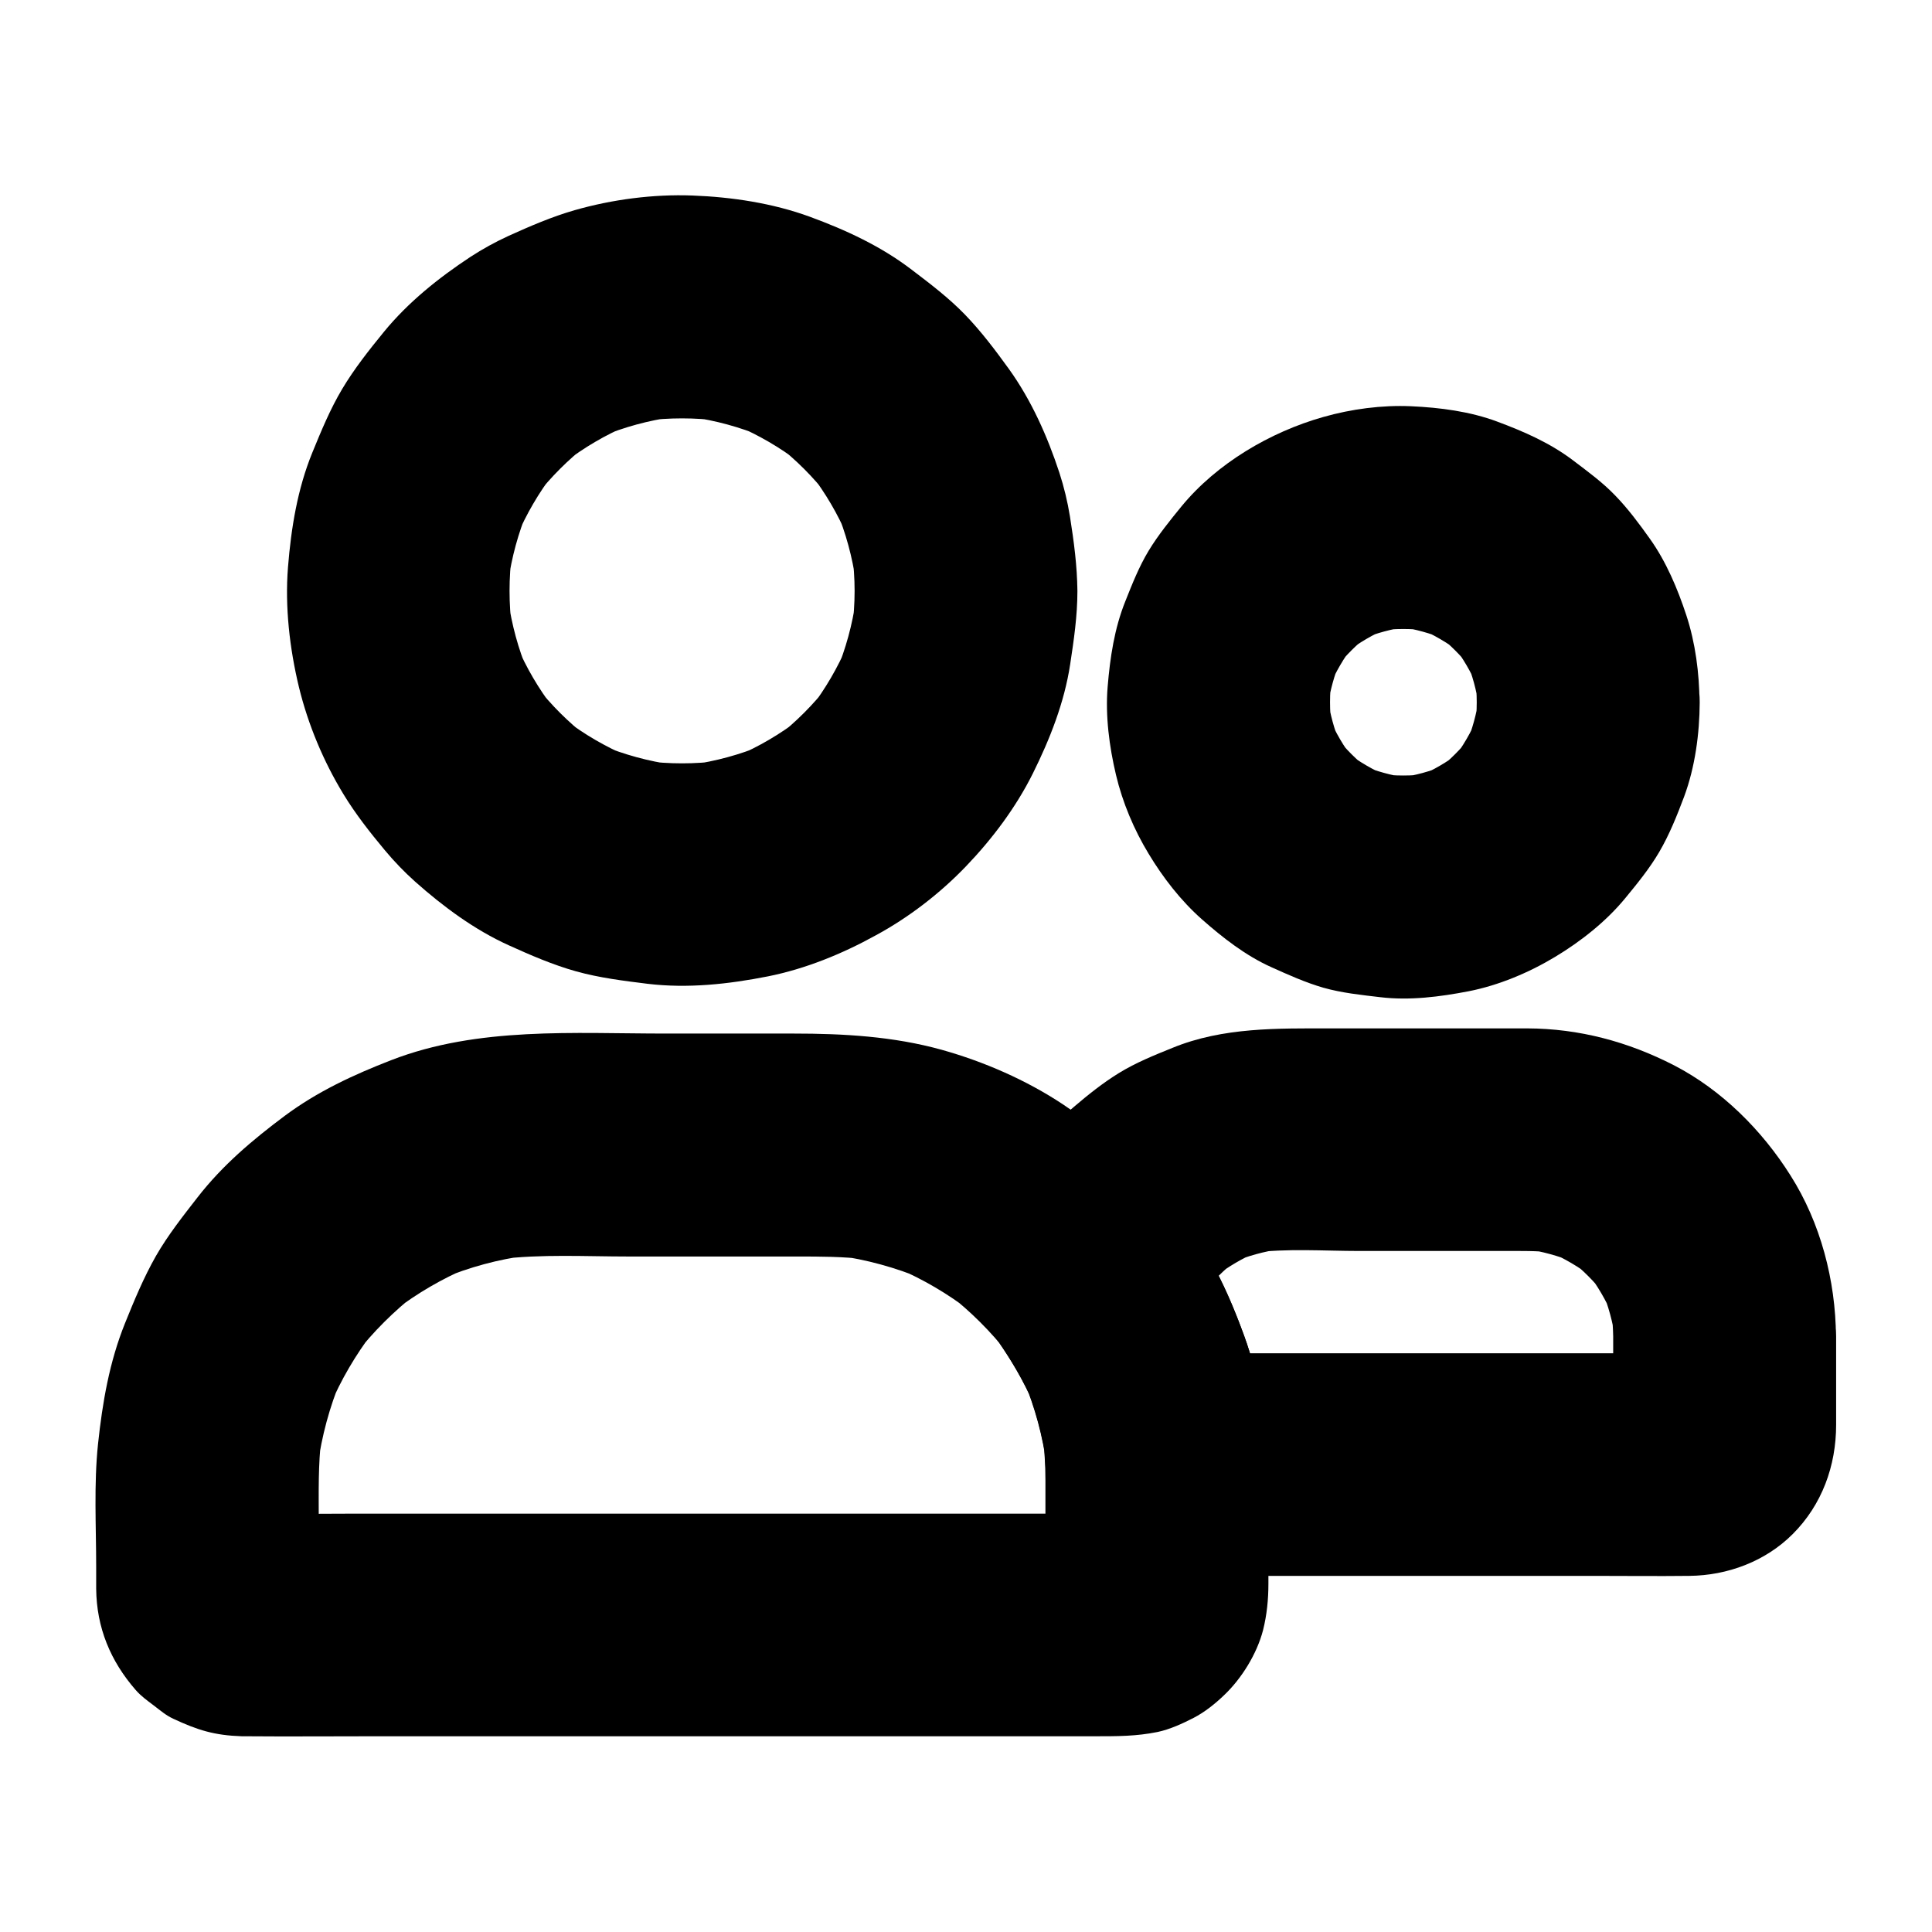<?xml version="1.0" encoding="UTF-8"?>
<!-- Uploaded to: SVG Repo, www.svgrepo.com, Generator: SVG Repo Mixer Tools -->
<svg fill="#000000" width="800px" height="800px" version="1.1" viewBox="144 144 512 512" xmlns="http://www.w3.org/2000/svg">
 <g>
  <path d="m370.48 300.61c0 3.394-0.246 6.84-0.688 10.184 0.344-2.609 0.688-5.215 1.031-7.871-0.934 6.594-2.656 12.941-5.215 19.09 0.984-2.363 1.969-4.723 2.953-7.035-2.559 5.953-5.805 11.562-9.742 16.68 1.523-1.969 3.102-3.984 4.625-5.953-3.938 5.066-8.512 9.645-13.578 13.578 1.969-1.523 3.984-3.102 5.953-4.625-5.164 3.938-10.727 7.231-16.68 9.742 2.363-0.984 4.723-1.969 7.035-2.953-6.102 2.559-12.496 4.281-19.09 5.215 2.609-0.344 5.215-0.688 7.871-1.031-6.789 0.887-13.629 0.887-20.418 0 2.609 0.344 5.215 0.688 7.871 1.031-6.594-0.934-12.941-2.656-19.09-5.215 2.363 0.984 4.723 1.969 7.035 2.953-5.953-2.559-11.562-5.805-16.68-9.742 1.969 1.523 3.984 3.102 5.953 4.625-5.066-3.938-9.645-8.512-13.578-13.578 1.523 1.969 3.102 3.984 4.625 5.953-3.938-5.164-7.231-10.727-9.742-16.68 0.984 2.363 1.969 4.723 2.953 7.035-2.559-6.102-4.281-12.496-5.215-19.09 0.344 2.609 0.688 5.215 1.031 7.871-0.887-6.789-0.887-13.629 0-20.418-0.344 2.609-0.688 5.215-1.031 7.871 0.934-6.594 2.656-12.941 5.215-19.09-0.984 2.363-1.969 4.723-2.953 7.035 2.559-5.953 5.805-11.562 9.742-16.68-1.523 1.969-3.102 3.984-4.625 5.953 3.938-5.066 8.512-9.645 13.578-13.578-1.969 1.523-3.984 3.102-5.953 4.625 5.164-3.938 10.727-7.231 16.68-9.742-2.363 0.984-4.723 1.969-7.035 2.953 6.102-2.559 12.496-4.281 19.09-5.215-2.609 0.344-5.215 0.688-7.871 1.031 6.789-0.887 13.629-0.887 20.418 0-2.609-0.344-5.215-0.688-7.871-1.031 6.594 0.934 12.941 2.656 19.09 5.215-2.363-0.984-4.723-1.969-7.035-2.953 5.953 2.559 11.562 5.805 16.68 9.742-1.969-1.523-3.984-3.102-5.953-4.625 5.066 3.938 9.645 8.512 13.578 13.578-1.523-1.969-3.102-3.984-4.625-5.953 3.938 5.164 7.231 10.727 9.742 16.68-0.984-2.363-1.969-4.723-2.953-7.035 2.559 6.102 4.281 12.496 5.215 19.09-0.344-2.609-0.688-5.215-1.031-7.871 0.445 3.445 0.688 6.84 0.688 10.234 0.051 7.578 3.246 15.5 8.66 20.859 5.117 5.117 13.531 8.953 20.859 8.66 7.625-0.344 15.547-2.856 20.859-8.66 5.266-5.758 8.66-12.891 8.66-20.859-0.051-6.594-0.934-13.188-1.969-19.73-0.641-3.938-1.574-7.824-2.805-11.609-3.148-9.594-7.43-19.238-13.383-27.504-3.59-4.969-7.332-9.938-11.609-14.367-4.281-4.43-9.199-8.168-14.121-11.906-8.168-6.25-17.418-10.527-27.059-14.07-9.84-3.59-20.613-5.215-31.047-5.609-10.383-0.395-21.254 1.031-31.242 3.887-6.004 1.723-11.809 4.231-17.465 6.789-3.543 1.625-6.938 3.492-10.184 5.609-8.363 5.512-16.48 12.004-22.879 19.828-3.938 4.82-7.871 9.789-11.07 15.152-3.199 5.363-5.559 11.121-7.922 16.875-3.938 9.645-5.609 19.977-6.445 30.355-0.836 10.527 0.441 21.551 2.902 31.785 2.41 9.891 6.496 19.68 11.809 28.387 3.199 5.266 7.035 10.137 10.973 14.859 2.461 2.953 5.164 5.758 8.02 8.316 7.43 6.594 15.695 12.742 24.848 16.875 5.758 2.609 11.66 5.164 17.809 6.887 6.199 1.723 12.594 2.508 18.941 3.297 10.629 1.277 21.453 0.098 31.883-1.969 9.891-1.969 19.68-5.953 28.488-10.824 8.758-4.719 17.074-11.117 24.012-18.348s13.234-15.598 17.711-24.602c4.527-9.102 8.363-18.844 9.891-28.93 0.984-6.445 1.918-12.891 1.918-19.387 0.051-7.527-3.297-15.547-8.66-20.859-5.066-5.164-13.48-9-20.859-8.707-7.625 0.344-15.547 2.856-20.859 8.66-5.316 5.805-8.613 12.891-8.664 20.859z"/>
  <path d="m535.35 330.13c0 2.262-0.148 4.527-0.492 6.789 0.344-2.609 0.688-5.215 1.031-7.871-0.59 4.184-1.723 8.215-3.297 12.102 0.984-2.363 1.969-4.723 2.953-7.035-1.723 3.984-3.887 7.723-6.496 11.121 1.523-1.969 3.102-3.984 4.625-5.953-2.508 3.199-5.41 6.102-8.609 8.609 1.969-1.523 3.984-3.102 5.953-4.625-3.445 2.656-7.133 4.82-11.121 6.496 2.363-0.984 4.723-1.969 7.035-2.953-3.887 1.625-7.922 2.707-12.102 3.297 2.609-0.344 5.215-0.688 7.871-1.031-4.527 0.59-9.102 0.59-13.629 0 2.609 0.344 5.215 0.688 7.871 1.031-4.184-0.59-8.215-1.723-12.102-3.297 2.363 0.984 4.723 1.969 7.035 2.953-3.984-1.723-7.723-3.887-11.121-6.496 1.969 1.523 3.984 3.102 5.953 4.625-3.199-2.508-6.102-5.41-8.609-8.609 1.523 1.969 3.102 3.984 4.625 5.953-2.656-3.445-4.82-7.133-6.496-11.121 0.984 2.363 1.969 4.723 2.953 7.035-1.625-3.887-2.707-7.922-3.297-12.102 0.344 2.609 0.688 5.215 1.031 7.871-0.59-4.527-0.59-9.102 0-13.629-0.344 2.609-0.688 5.215-1.031 7.871 0.59-4.184 1.723-8.215 3.297-12.102-0.984 2.363-1.969 4.723-2.953 7.035 1.723-3.984 3.887-7.723 6.496-11.121-1.523 1.969-3.102 3.984-4.625 5.953 2.508-3.199 5.41-6.102 8.609-8.609-1.969 1.523-3.984 3.102-5.953 4.625 3.445-2.656 7.133-4.82 11.121-6.496-2.363 0.984-4.723 1.969-7.035 2.953 3.887-1.625 7.922-2.707 12.102-3.297-2.609 0.344-5.215 0.688-7.871 1.031 4.527-0.59 9.102-0.59 13.629 0-2.609-0.344-5.215-0.688-7.871-1.031 4.184 0.59 8.215 1.723 12.102 3.297-2.363-0.984-4.723-1.969-7.035-2.953 3.984 1.723 7.723 3.887 11.121 6.496-1.969-1.523-3.984-3.102-5.953-4.625 3.199 2.508 6.102 5.41 8.609 8.609-1.523-1.969-3.102-3.984-4.625-5.953 2.656 3.445 4.82 7.133 6.496 11.121-0.984-2.363-1.969-4.723-2.953-7.035 1.625 3.887 2.707 7.922 3.297 12.102-0.344-2.609-0.688-5.215-1.031-7.871 0.344 2.316 0.492 4.578 0.492 6.84 0.051 7.625 3.246 15.5 8.66 20.859 5.117 5.117 13.531 8.953 20.859 8.66 7.625-0.344 15.547-2.856 20.859-8.66 5.266-5.758 8.707-12.891 8.66-20.859-0.051-7.723-1.082-15.742-3.492-23.074-2.312-7.035-5.363-14.27-9.691-20.32-2.805-3.938-5.758-7.922-9.152-11.414-3.394-3.543-7.332-6.394-11.219-9.348-6.051-4.574-12.891-7.578-20.023-10.234-7.231-2.707-15.203-3.738-22.879-4.082-7.723-0.344-15.844 0.738-23.273 2.856-14.07 3.984-28.191 12.301-37.539 23.664-3.051 3.738-6.199 7.625-8.707 11.758-2.559 4.231-4.379 8.855-6.199 13.43-2.902 7.231-4.035 14.906-4.676 22.633-0.641 7.723 0.441 15.891 2.215 23.371 1.723 7.281 4.773 14.516 8.66 20.91 3.789 6.297 8.512 12.398 14.07 17.32 5.512 4.871 11.609 9.645 18.402 12.695 4.477 2.016 9.055 4.082 13.824 5.461 4.871 1.379 10.035 1.918 15.055 2.508 7.824 0.934 15.793-0.098 23.469-1.574 7.969-1.574 15.941-4.922 22.879-9.102 6.789-4.082 13.48-9.348 18.547-15.5 3.199-3.887 6.496-7.922 9.055-12.301 2.707-4.625 4.723-9.691 6.594-14.66 2.902-7.824 4.082-16.629 4.133-24.945 0.051-7.527-3.344-15.547-8.66-20.859-5.117-5.117-13.531-8.953-20.859-8.66-7.625 0.344-15.547 2.856-20.859 8.66-5.363 5.754-8.66 12.789-8.711 20.809z"/>
  <path d="m421.05 536.18v15.203c0 5.117 0.441 10.43-0.098 15.547 0.344-2.609 0.688-5.215 1.031-7.871-0.098 0.641-0.297 1.23-0.492 1.871 0.984-2.363 1.969-4.723 2.953-7.035-0.344 0.789-0.738 1.523-1.23 2.215 1.523-1.969 3.102-3.984 4.625-5.953-0.543 0.688-1.133 1.23-1.77 1.77 1.969-1.523 3.984-3.102 5.953-4.625-0.688 0.492-1.426 0.887-2.215 1.23 2.363-0.984 4.723-1.969 7.035-2.953-0.641 0.195-1.23 0.395-1.871 0.492 2.609-0.344 5.215-0.688 7.871-1.031-2.41 0.246-4.871 0.098-7.281 0.098h-16.875-55.988-67.848-58.547c-9.348 0-18.695 0.195-27.996 0-0.543 0-1.082-0.051-1.625-0.098 2.609 0.344 5.215 0.688 7.871 1.031-0.641-0.098-1.23-0.297-1.871-0.492 2.363 0.984 4.723 1.969 7.035 2.953-0.789-0.344-1.523-0.738-2.215-1.23 1.969 1.523 3.984 3.102 5.953 4.625-0.688-0.543-1.23-1.133-1.77-1.77 1.523 1.969 3.102 3.984 4.625 5.953-0.492-0.688-0.887-1.426-1.23-2.215 0.984 2.363 1.969 4.723 2.953 7.035-0.195-0.641-0.395-1.23-0.492-1.871 0.344 2.609 0.688 5.215 1.031 7.871-0.246-2.262-0.098-4.625-0.098-6.887v-12.793c0-7.578-0.195-15.152 0.738-22.633-0.344 2.609-0.688 5.215-1.031 7.871 1.082-7.922 3.148-15.598 6.199-22.926-0.984 2.363-1.969 4.723-2.953 7.035 2.953-6.988 6.789-13.48 11.367-19.531-1.523 1.969-3.102 3.984-4.625 5.953 4.723-6.102 10.234-11.562 16.336-16.336-1.969 1.523-3.984 3.102-5.953 4.625 6.004-4.574 12.547-8.414 19.531-11.367-2.363 0.984-4.723 1.969-7.035 2.953 7.332-3.102 15.055-5.164 22.926-6.199-2.609 0.344-5.215 0.688-7.871 1.031 11.316-1.426 23.074-0.738 34.488-0.738h44.527c6.148 0 12.203 0 18.352 0.738-2.609-0.344-5.215-0.688-7.871-1.031 7.969 1.082 15.695 3.199 23.125 6.297-2.363-0.984-4.723-1.969-7.035-2.953 6.988 3 13.531 6.84 19.582 11.512-1.969-1.523-3.984-3.102-5.953-4.625 5.953 4.676 11.316 9.988 15.941 15.941-1.523-1.969-3.102-3.984-4.625-5.953 4.676 6.102 8.562 12.742 11.562 19.828-0.984-2.363-1.969-4.723-2.953-7.035 3.051 7.332 5.117 14.957 6.148 22.828-0.344-2.609-0.688-5.215-1.031-7.871 0.441 3.742 0.688 7.629 0.688 11.516 0.051 7.578 3.246 15.5 8.66 20.859 5.117 5.117 13.531 8.953 20.859 8.66 7.625-0.344 15.547-2.856 20.859-8.66 5.266-5.758 8.66-12.891 8.66-20.859-0.051-12.891-2.016-26.371-6.496-38.523-2.508-6.887-5.41-13.777-9.055-20.121-3.543-6.297-8.02-11.957-12.496-17.613-7.332-9.152-16.629-16.777-26.371-23.273-9.742-6.445-20.91-11.316-32.176-14.465-12.793-3.543-25.977-4.281-39.164-4.281h-33.996c-24.156 0-49.645-1.871-72.621 7.035-10.035 3.887-19.582 8.316-28.242 14.762-8.562 6.394-16.48 13.086-23.074 21.551-3.938 5.066-7.871 10.035-11.07 15.598-3.242 5.703-5.75 11.758-8.211 17.855-4.133 10.281-5.953 20.91-7.133 31.93-1.133 10.773-0.492 21.844-0.492 32.621v5.758c0.098 10.332 3.789 19.188 10.48 26.863 1.426 1.625 2.953 2.707 4.773 4.082 1.871 1.426 3.199 2.609 5.215 3.543 6.445 3 10.824 4.379 18.105 4.625h0.641c11.711 0.098 23.469 0 35.18 0h68.438 72.914 49.348c5.609 0 10.578 0 16.188-1.133 3.246-0.688 6.594-2.215 9.543-3.738 2.953-1.523 5.707-3.738 8.07-6.004 4.676-4.43 8.707-10.973 10.332-17.219 1.031-4.082 1.426-8.215 1.426-12.348v-16.434-11.07c0-7.578-3.297-15.5-8.66-20.859-5.117-5.117-13.531-8.953-20.859-8.66-7.625 0.344-15.547 2.856-20.859 8.66-5.367 5.754-8.715 12.84-8.715 20.859z"/>
  <path d="m571.51 498.15v12.941c0 4.379 0.395 8.953-0.098 13.332 0.344-2.609 0.688-5.215 1.031-7.871-0.098 0.641-0.297 1.23-0.492 1.871 0.984-2.363 1.969-4.723 2.953-7.035-0.344 0.789-0.738 1.523-1.23 2.215 1.523-1.969 3.102-3.984 4.625-5.953-0.543 0.688-1.133 1.23-1.77 1.77 1.969-1.523 3.984-3.102 5.953-4.625-0.688 0.492-1.426 0.887-2.215 1.23 2.363-0.984 4.723-1.969 7.035-2.953-0.641 0.195-1.23 0.395-1.871 0.492 2.609-0.344 5.215-0.688 7.871-1.031-4.922 0.543-10.086 0.098-15.008 0.098h-33.652-76.652-17.516l29.52 29.52c-0.59-11.465-2.312-23.223-6.25-34.047-3.836-10.578-8.609-20.812-15.301-29.863 0.984 7.578 1.969 15.152 2.953 22.73 0.543-1.723 1.133-3.445 1.82-5.117-0.984 2.363-1.969 4.723-2.953 7.035 1.77-4.133 4.035-8.02 6.742-11.562-1.523 1.969-3.102 3.984-4.625 5.953 2.754-3.543 5.902-6.691 9.398-9.445-1.969 1.523-3.984 3.102-5.953 4.625 3.59-2.754 7.43-5.019 11.562-6.789-2.363 0.984-4.723 1.969-7.035 2.953 4.231-1.77 8.66-3 13.234-3.641-2.609 0.344-5.215 0.688-7.871 1.031 9.348-1.23 19.188-0.492 28.586-0.492h38.18c4.43 0 8.855-0.098 13.285 0.441-2.609-0.344-5.215-0.688-7.871-1.031 4.625 0.641 9.102 1.871 13.43 3.641-2.363-0.984-4.723-1.969-7.035-2.953 4.184 1.82 8.117 4.082 11.711 6.887-1.969-1.523-3.984-3.102-5.953-4.625 3.394 2.656 6.445 5.707 9.102 9.102-1.523-1.969-3.102-3.984-4.625-5.953 2.805 3.641 5.066 7.527 6.887 11.711-0.984-2.363-1.969-4.723-2.953-7.035 1.77 4.328 3 8.809 3.641 13.43-0.344-2.609-0.688-5.215-1.031-7.871 0.242 2.312 0.391 4.574 0.441 6.887 0.051 7.578 3.246 15.5 8.66 20.859 5.117 5.117 13.531 8.953 20.859 8.66 7.625-0.344 15.547-2.856 20.859-8.66 5.266-5.758 8.707-12.891 8.66-20.859-0.098-14.809-4.082-30.109-12.055-42.656-7.527-11.957-18.203-22.633-30.848-29.176-12.152-6.25-25.141-9.742-38.867-9.789h-10.727-41.18c-14.219 0-28.734-0.344-42.164 5.164-4.871 1.969-9.742 3.938-14.219 6.691-4.231 2.609-8.168 5.758-11.906 8.953-6.148 5.164-11.316 11.758-15.5 18.547-1.426 2.312-2.609 4.723-3.691 7.184-1.523 3.543-3.199 7.184-4.43 10.875-0.59 1.82-0.641 2.953-0.934 5.215-0.934 6.789 0 13.629 3.984 19.484 3.938 5.758 7.477 11.562 10.234 18.008-0.984-2.363-1.969-4.723-2.953-7.035 3.051 7.332 5.117 14.957 6.148 22.828-0.344-2.609-0.688-5.215-1.031-7.871 0.297 2.508 0.543 5.019 0.641 7.527 0.395 7.477 2.953 15.645 8.66 20.859 5.758 5.312 12.891 8.66 20.859 8.66h21.008 46.543 48.215c8.461 0 16.875 0.098 25.34 0 10.137-0.098 20.172-3.836 27.406-11.07 7.773-7.773 11.512-18.105 11.512-28.98v-21.551-1.871c0-7.578-3.297-15.5-8.66-20.859-5.117-5.117-13.531-8.953-20.859-8.66-7.625 0.344-15.547 2.856-20.859 8.66-5.363 5.758-8.707 12.844-8.707 20.863z"/>
 </g>
</svg>